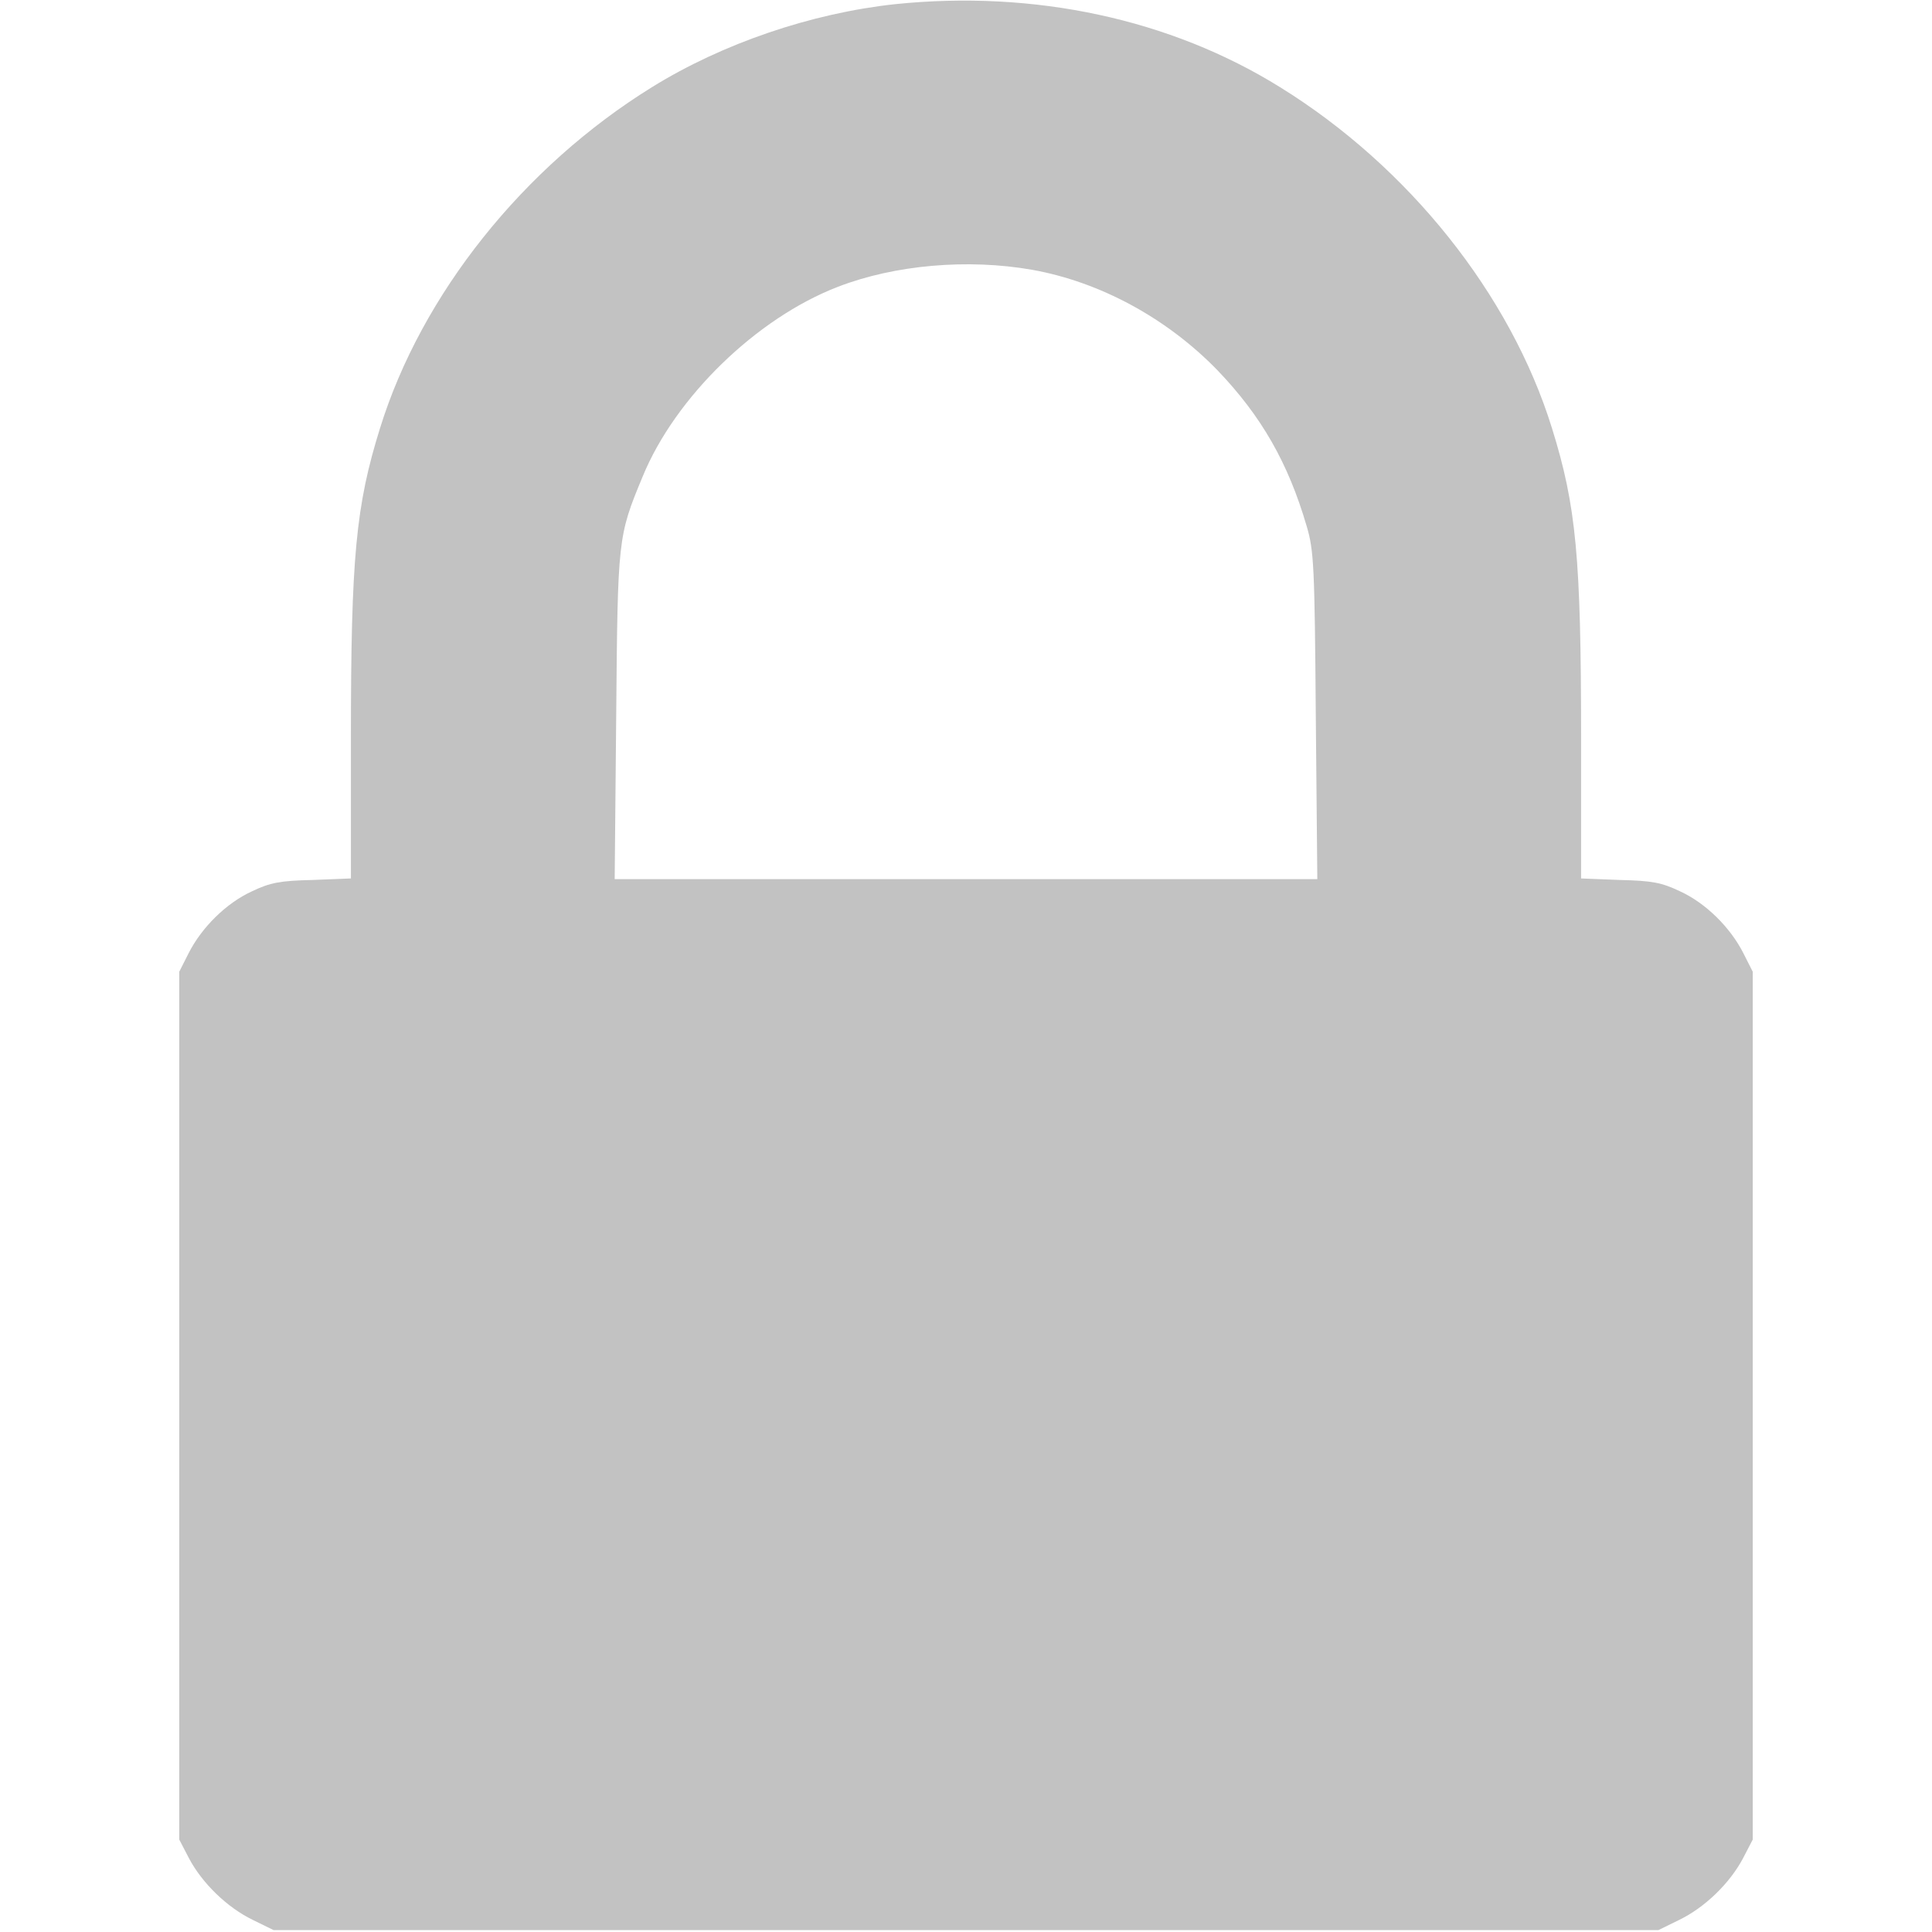 <svg width="19" height="19" viewBox="0 0 19 19" fill="none" xmlns="http://www.w3.org/2000/svg">
<path d="M8.802 0.041C7.979 0.13 7.106 0.427 6.412 0.857C5.147 1.64 4.145 2.895 3.737 4.212C3.499 4.976 3.451 5.481 3.451 7.262V8.639L3.073 8.654C2.754 8.661 2.657 8.68 2.479 8.765C2.227 8.88 1.985 9.118 1.855 9.374L1.763 9.556V13.823V18.091L1.859 18.276C1.989 18.521 2.234 18.759 2.486 18.881L2.69 18.981H9.5H16.31L16.514 18.881C16.766 18.759 17.011 18.521 17.141 18.276L17.237 18.091V13.823V9.556L17.145 9.374C17.015 9.118 16.773 8.88 16.521 8.765C16.343 8.68 16.247 8.661 15.931 8.654L15.549 8.639V7.262C15.549 5.481 15.501 4.976 15.263 4.212C14.855 2.895 13.853 1.64 12.588 0.857C11.508 0.186 10.172 -0.1 8.802 0.041ZM10.149 2.653C10.817 2.772 11.474 3.128 11.972 3.64C12.406 4.093 12.669 4.553 12.851 5.177C12.921 5.414 12.929 5.566 12.94 7.04L12.955 8.646H9.5H6.045L6.06 7.04C6.075 5.292 6.075 5.277 6.32 4.687C6.639 3.908 7.44 3.128 8.242 2.82C8.799 2.605 9.515 2.542 10.149 2.653Z" fill="#C2C2C2"/>
</svg>
